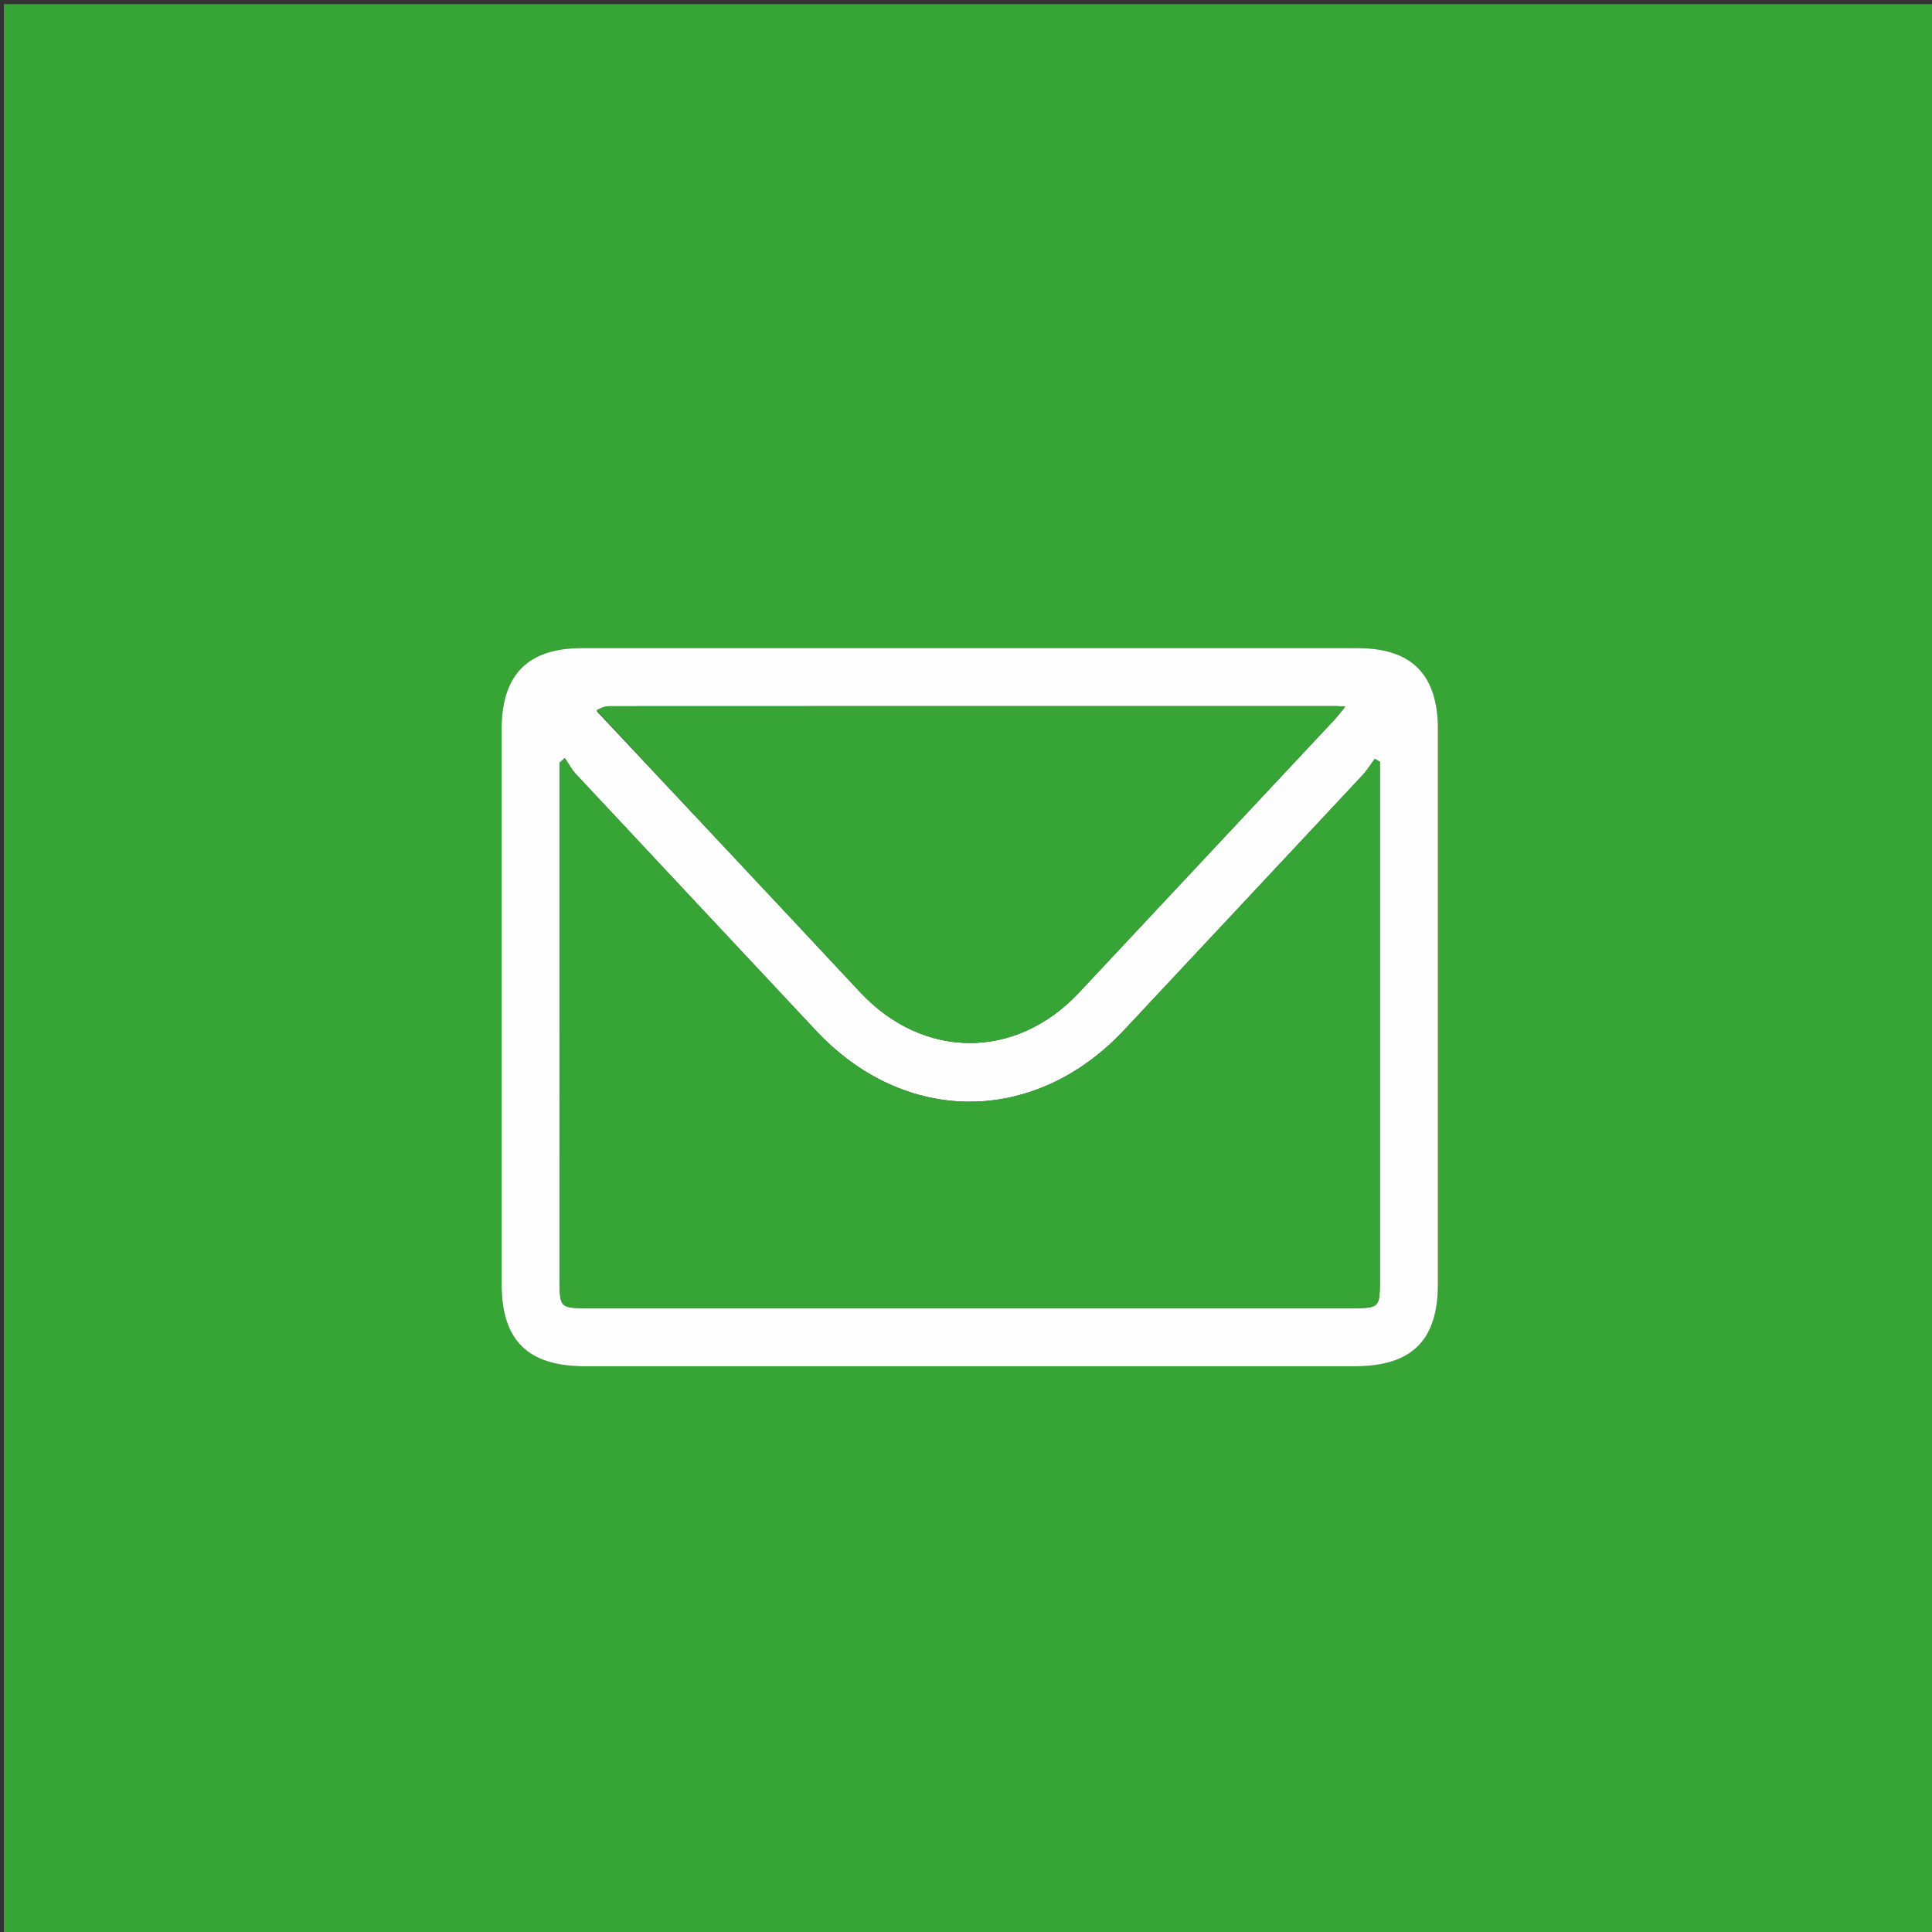 <svg xmlns="http://www.w3.org/2000/svg" xmlns:xlink="http://www.w3.org/1999/xlink" id="Layer_1" x="0px" y="0px" width="100%" viewBox="0 0 512 512" xml:space="preserve" style="&#10;    &#10;"><rect x="0" y="0" width="512" height="512" fill="#333333" stroke="none"/><path fill="#000000" opacity="1" stroke="none" d=" M228,513   C152.018,513 76.537,513 1.028,513   C1.028,342.393 1.028,171.787 1.028,1.09   C171.565,1.09 342.13,1.09 512.847,1.09   C512.847,171.667 512.847,342.333 512.847,513   C418.12,513 323.31,513 228,513  M266.5,362.079   C297.331,362.079 328.162,362.085 358.993,362.077   C374.152,362.072 381.066,355.246 381.068,340.266   C381.077,291.269 381.078,242.273 381.067,193.276   C381.064,178.775 374.141,171.76 359.742,171.756   C291.247,171.737 222.752,171.737 154.257,171.756   C139.853,171.76 132.936,178.771 132.933,193.278   C132.922,242.274 132.924,291.271 132.931,340.267   C132.934,355.225 139.868,362.073 155.008,362.077   C191.839,362.085 228.669,362.079 266.5,362.079  z" style="&#10;    fill: #37a535;&#10;"></path><path fill="#FEFEFE" opacity="1" stroke="none" d=" M266,362.079   C228.669,362.079 191.839,362.085 155.008,362.077   C139.868,362.073 132.934,355.225 132.931,340.267   C132.924,291.271 132.922,242.274 132.933,193.278   C132.936,178.771 139.853,171.76 154.257,171.756   C222.752,171.737 291.247,171.737 359.742,171.756   C374.141,171.76 381.064,178.775 381.067,193.276   C381.078,242.273 381.077,291.269 381.068,340.266   C381.066,355.246 374.152,362.072 358.993,362.077   C328.162,362.085 297.331,362.079 266,362.079  M148.322,240.5   C148.322,273.499 148.32,306.498 148.324,339.497   C148.325,346.5 148.505,346.671 155.692,346.672   C223.357,346.673 291.022,346.674 358.687,346.67   C365.413,346.67 365.675,346.404 365.676,339.614   C365.68,295.282 365.678,250.95 365.678,206.618   C365.678,205.042 365.678,203.465 365.678,201.889   C365.229,201.628 364.78,201.368 364.332,201.107   C363.265,202.546 362.327,204.105 361.113,205.405   C340.071,227.938 318.995,250.439 297.927,272.948   C274.235,298.261 239.78,298.297 216.183,273.063   C195.012,250.423 173.8,227.82 152.645,205.165   C151.475,203.912 150.662,202.325 149.683,200.893   C149.229,201.297 148.775,201.701 148.322,202.105   C148.322,214.57 148.322,227.035 148.322,240.5  M158.192,188.521   C181.435,213.311 204.725,238.056 227.906,262.904   C244.619,280.818 269.19,280.954 285.938,263.065   C308.481,238.988 331.025,214.912 353.557,190.825   C354.501,189.815 355.329,188.696 356.523,187.249   C355.18,187.185 354.535,187.128 353.889,187.128   C289.751,187.124 225.613,187.12 161.475,187.155   C160.292,187.156 159.109,187.631 158.192,188.521  z"></path><path fill="#030303" opacity="1" stroke="none" d=" M148.322,240   C148.322,227.035 148.322,214.57 148.322,202.105   C148.775,201.701 149.229,201.297 149.683,200.893   C150.662,202.325 151.475,203.912 152.645,205.165   C173.8,227.82 195.012,250.423 216.183,273.063   C239.78,298.297 274.235,298.261 297.927,272.948   C318.995,250.439 340.071,227.938 361.113,205.405   C362.327,204.105 363.265,202.546 364.332,201.107   C364.78,201.368 365.229,201.628 365.678,201.889   C365.678,203.465 365.678,205.042 365.678,206.618   C365.678,250.95 365.68,295.282 365.676,339.614   C365.675,346.404 365.413,346.67 358.687,346.67   C291.022,346.674 223.357,346.673 155.692,346.672   C148.505,346.671 148.325,346.5 148.324,339.497   C148.32,306.498 148.322,273.499 148.322,240  z" style="&#10;    fill: #37a535;&#10;"></path><path fill="#020202" opacity="1" stroke="none" d=" M158.059,188.203   C159.109,187.631 160.292,187.156 161.475,187.155   C225.613,187.12 289.751,187.124 353.889,187.128   C354.535,187.128 355.18,187.185 356.523,187.249   C355.329,188.696 354.501,189.815 353.557,190.825   C331.025,214.912 308.481,238.988 285.938,263.065   C269.19,280.954 244.619,280.818 227.906,262.904   C204.725,238.056 181.435,213.311 158.059,188.203  z" style="&#10;    fill: #37a535;&#10;"></path></svg>